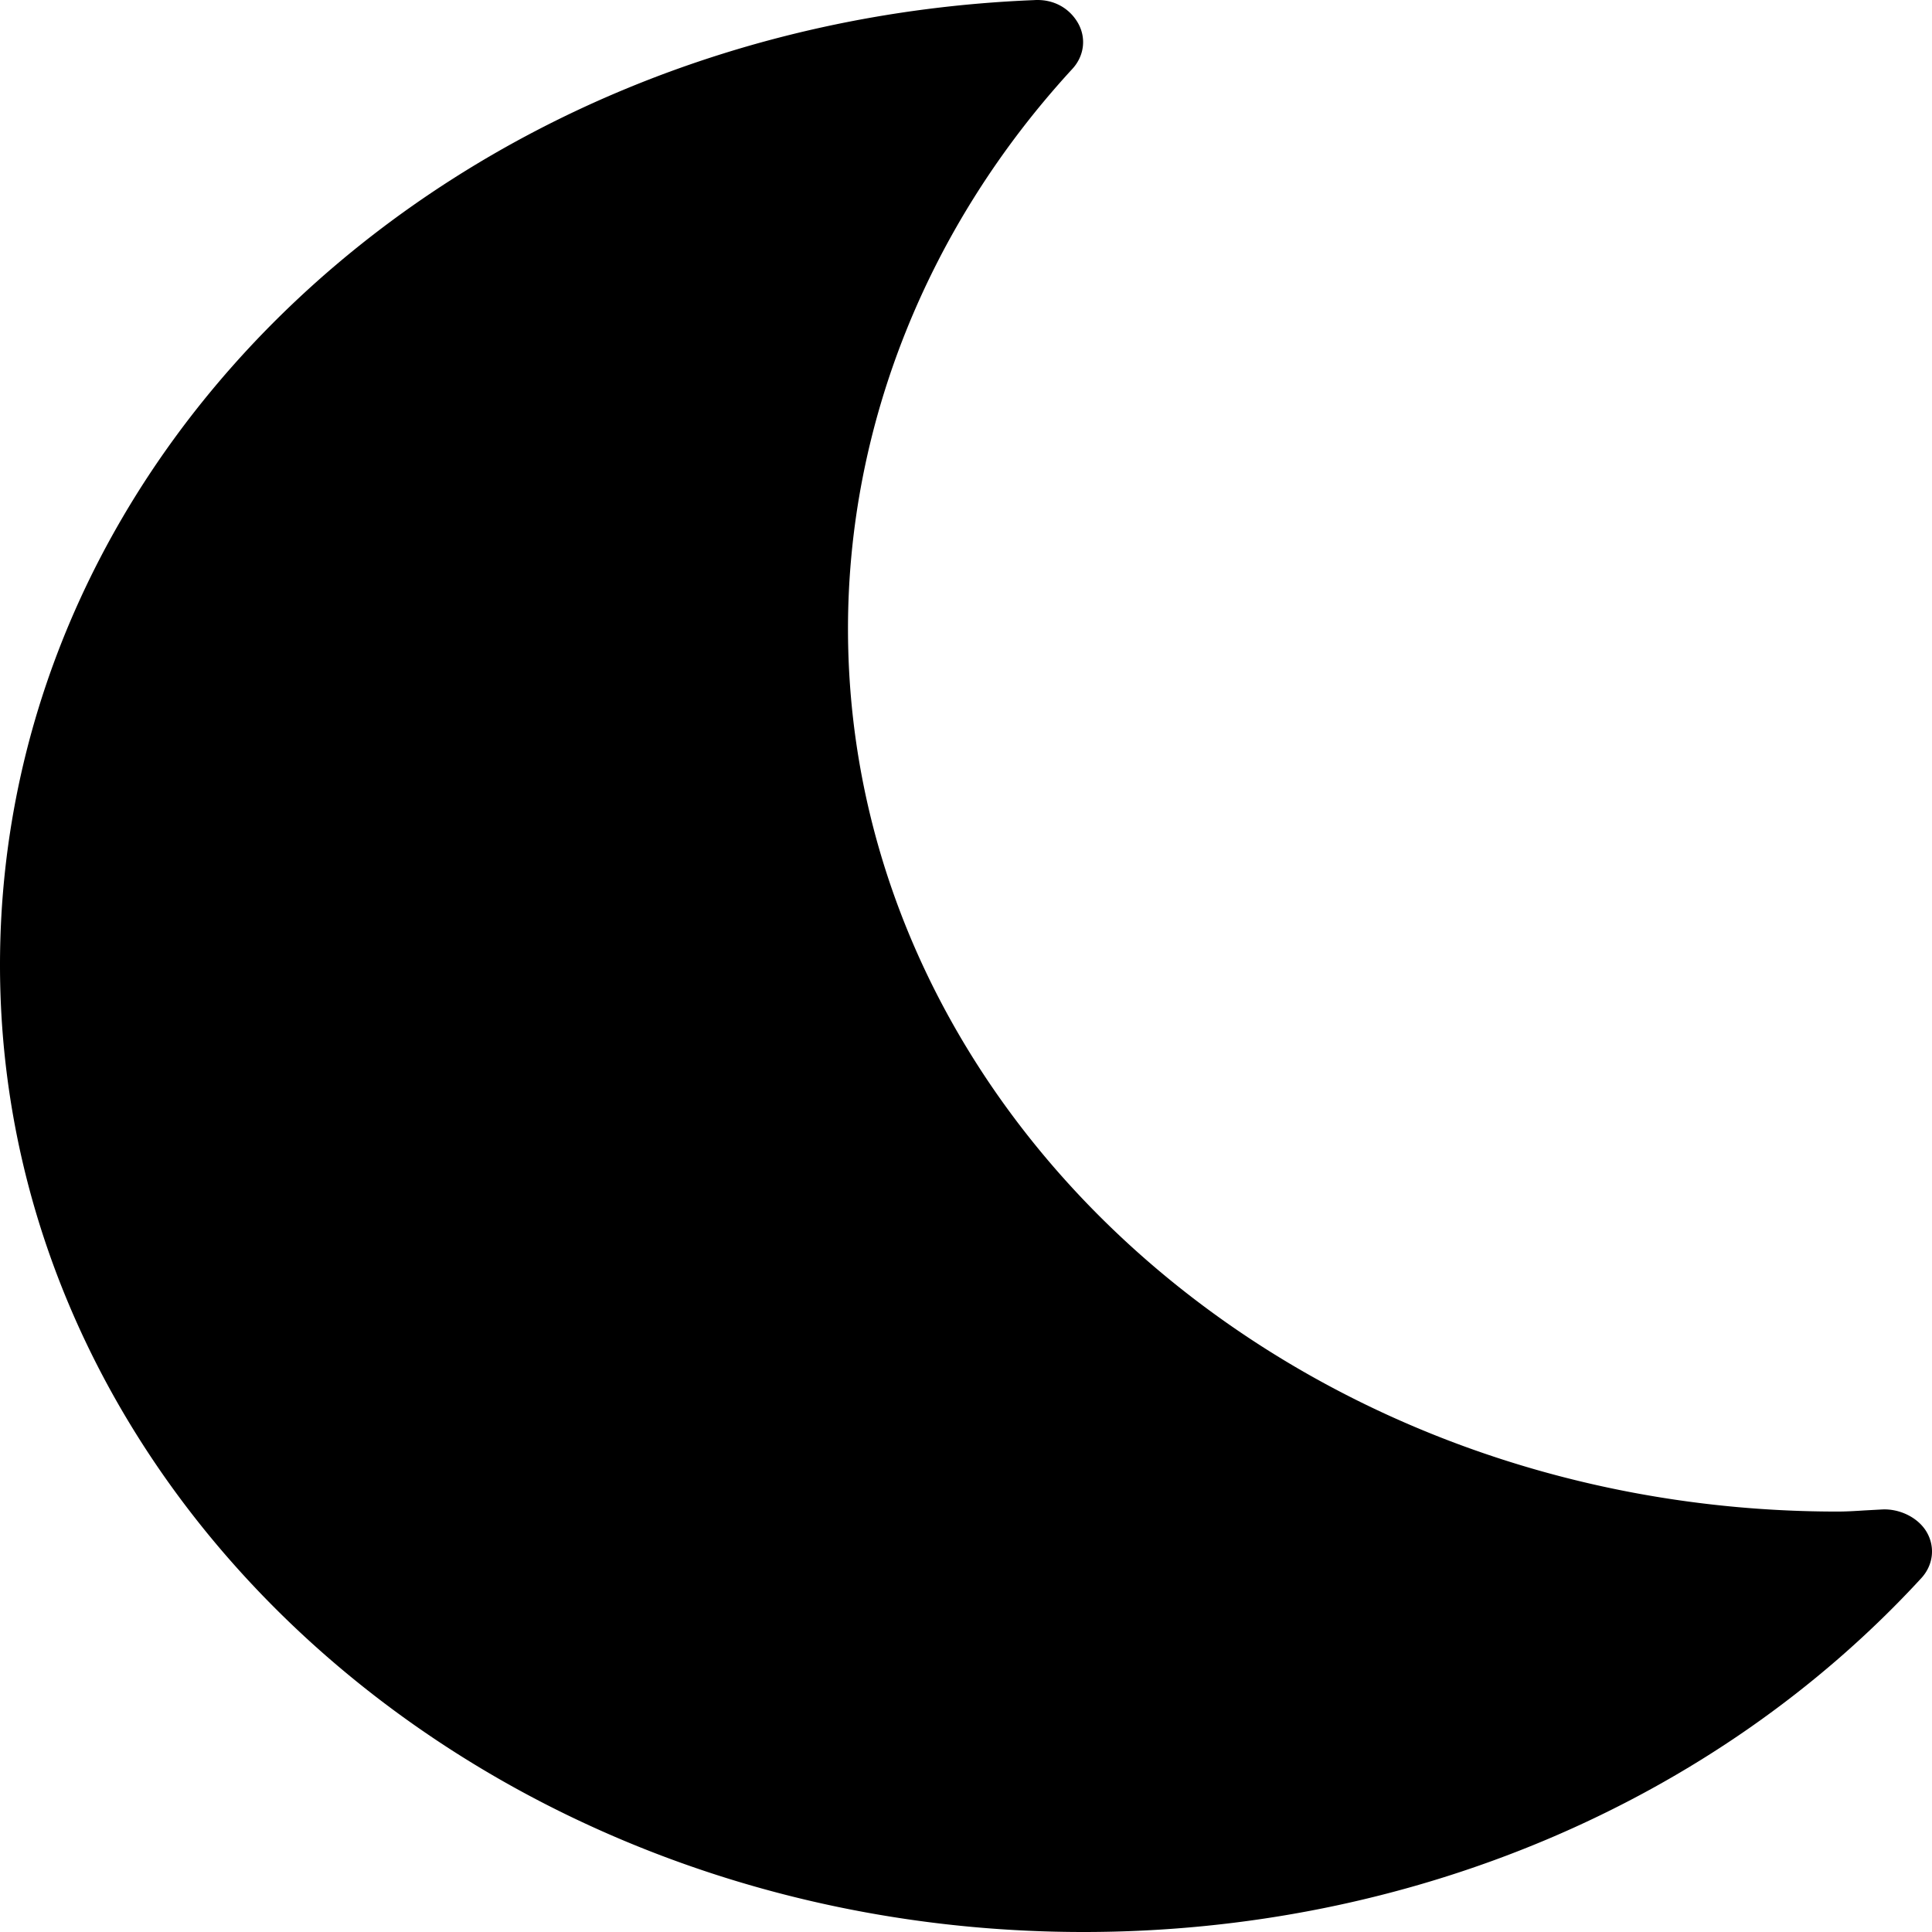 <svg preserveAspectRatio="none" data-bbox="28.5 20 143.001 160" viewBox="28.5 20 143.001 160" height="200" width="200" xmlns="http://www.w3.org/2000/svg" data-type="shape" role="presentation" aria-hidden="true" aria-label="">
    <g>
        <path d="M108.701 180C64.476 180 28.5 144.079 28.5 99.917c0-42.857 33.614-77.956 76.521-79.907 1.481-.11 2.66.693 3.279 1.918a3.488 3.488 0 0 1-.425 3.775C97.164 38.724 91.266 55.195 91.266 72.061c0 40.314 32.851 73.12 73.227 73.12.685 0 1.36-.048 2.033-.096l1.329-.081c1.287-.054 2.659.693 3.275 1.918a3.48 3.48 0 0 1-.422 3.775C155.397 169.323 132.797 180 108.701 180z"></path>
    </g>
</svg>